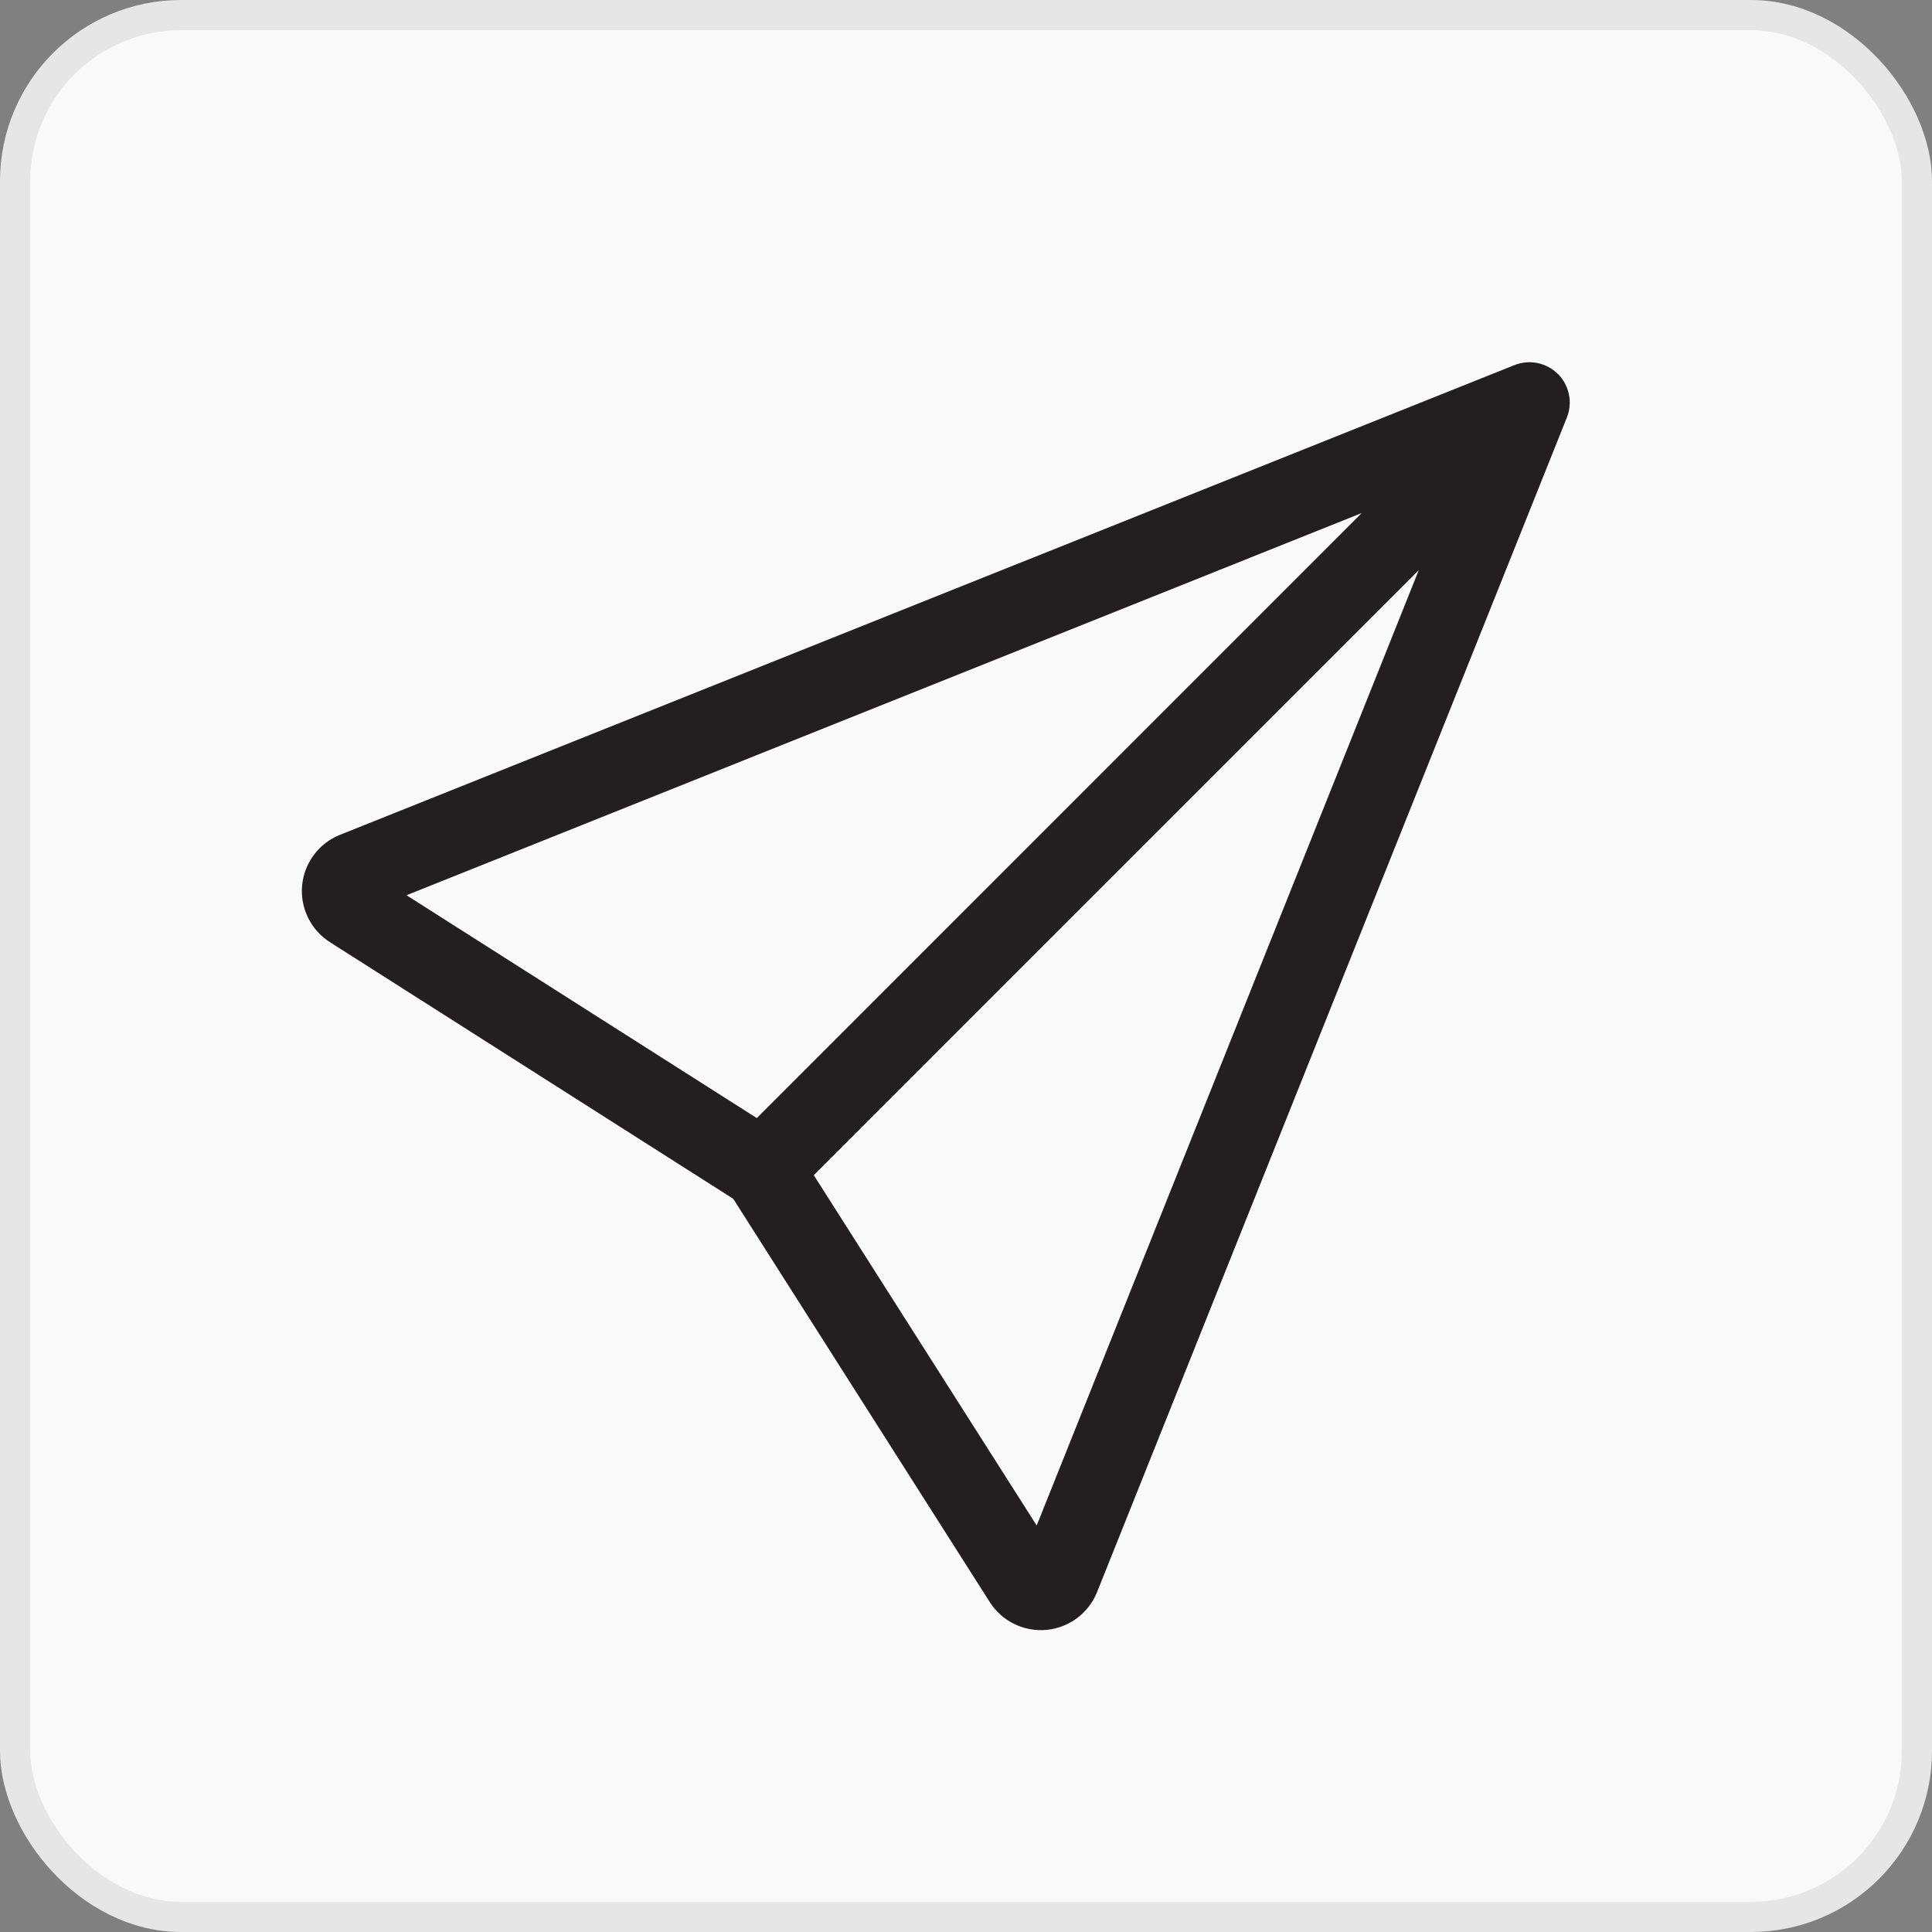 <svg width="32" height="32" viewBox="0 0 32 32" fill="none" xmlns="http://www.w3.org/2000/svg">
<rect x="0" y="0" width="32" height="32" fill="#808080" stroke="none"/>
<rect x="0.25" y="0.25" width="31.5" height="31.5" rx="2.75" fill="#F9F9F9"/>
<rect x="0.25" y="0.25" width="31.5" height="31.5" rx="2.75" stroke="#E6E6E6" stroke-width="0.5"/>
<path d="M25.805 6.194C25.897 6.287 25.96 6.405 25.986 6.533C26.013 6.661 26.001 6.795 25.952 6.916L18.171 26.37C18.102 26.541 17.988 26.69 17.84 26.801C17.692 26.911 17.517 26.979 17.333 26.996C17.149 27.013 16.965 26.979 16.799 26.898C16.633 26.817 16.493 26.691 16.394 26.536L12.145 19.856L5.466 15.606C5.31 15.507 5.184 15.367 5.103 15.201C5.021 15.035 4.987 14.85 5.004 14.666C5.021 14.482 5.089 14.306 5.2 14.158C5.31 14.01 5.46 13.896 5.631 13.827L25.082 6.048C25.204 5.999 25.337 5.987 25.466 6.013C25.594 6.04 25.712 6.103 25.805 6.195V6.194ZM13.479 19.465L17.171 25.267L23.499 9.444L13.479 19.465ZM22.554 8.498L6.733 14.828L12.535 18.519L22.554 8.498Z" fill="#231F20"/>
</svg>
